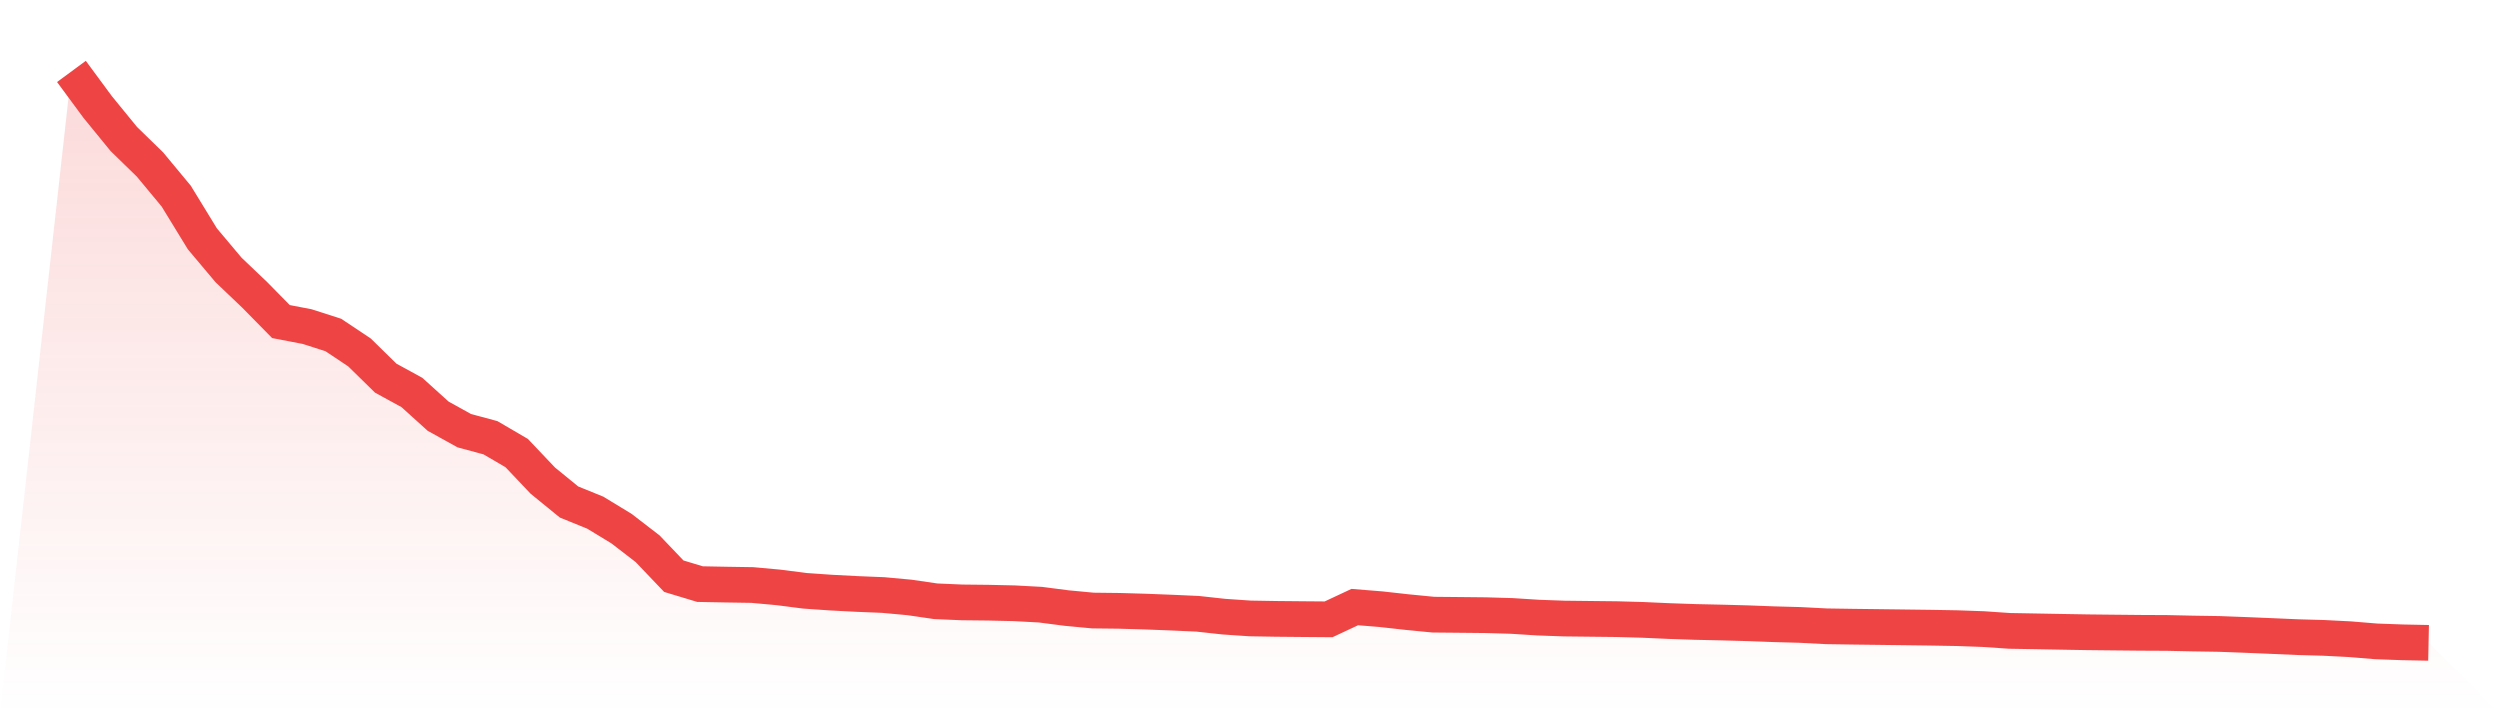<svg viewBox="0 0 140 40" xmlns="http://www.w3.org/2000/svg">
<defs>
<linearGradient id="gradient" x1="0" x2="0" y1="0" y2="1">
<stop offset="0%" stop-color="#ef4444" stop-opacity="0.2"/>
<stop offset="100%" stop-color="#ef4444" stop-opacity="0"/>
</linearGradient>
</defs>
<path d="M4,4 L4,4 L5.467,5.989 L6.933,7.784 L8.4,9.213 L9.867,10.981 L11.333,13.375 L12.8,15.119 L14.267,16.517 L15.733,18.008 L17.2,18.289 L18.667,18.76 L20.133,19.738 L21.6,21.176 L23.067,21.979 L24.533,23.305 L26,24.118 L27.467,24.514 L28.933,25.371 L30.4,26.917 L31.867,28.113 L33.333,28.708 L34.8,29.6 L36.267,30.73 L37.733,32.267 L39.2,32.71 L40.667,32.738 L42.133,32.761 L43.6,32.895 L45.067,33.084 L46.533,33.186 L48,33.262 L49.467,33.322 L50.933,33.457 L52.4,33.671 L53.867,33.734 L55.333,33.75 L56.8,33.783 L58.267,33.862 L59.733,34.052 L61.2,34.19 L62.667,34.207 L64.133,34.249 L65.6,34.306 L67.067,34.372 L68.533,34.532 L70,34.632 L71.467,34.657 L72.933,34.671 L74.4,34.683 L75.867,33.996 L77.333,34.115 L78.8,34.278 L80.267,34.421 L81.733,34.435 L83.2,34.45 L84.667,34.493 L86.133,34.586 L87.6,34.639 L89.067,34.656 L90.533,34.672 L92,34.713 L93.467,34.779 L94.933,34.829 L96.4,34.861 L97.867,34.901 L99.333,34.956 L100.8,34.996 L102.267,35.072 L103.733,35.095 L105.2,35.113 L106.667,35.132 L108.133,35.151 L109.6,35.177 L111.067,35.229 L112.533,35.329 L114,35.355 L115.467,35.382 L116.933,35.407 L118.4,35.423 L119.867,35.438 L121.333,35.445 L122.8,35.477 L124.267,35.5 L125.733,35.555 L127.2,35.616 L128.667,35.68 L130.133,35.721 L131.6,35.796 L133.067,35.917 L134.533,35.97 L136,36 L140,40 L0,40 z" fill="url(#gradient)"/>
<path d="M4,4 L4,4 L5.467,5.989 L6.933,7.784 L8.4,9.213 L9.867,10.981 L11.333,13.375 L12.8,15.119 L14.267,16.517 L15.733,18.008 L17.2,18.289 L18.667,18.76 L20.133,19.738 L21.6,21.176 L23.067,21.979 L24.533,23.305 L26,24.118 L27.467,24.514 L28.933,25.371 L30.4,26.917 L31.867,28.113 L33.333,28.708 L34.8,29.6 L36.267,30.73 L37.733,32.267 L39.2,32.71 L40.667,32.738 L42.133,32.761 L43.6,32.895 L45.067,33.084 L46.533,33.186 L48,33.262 L49.467,33.322 L50.933,33.457 L52.4,33.671 L53.867,33.734 L55.333,33.75 L56.8,33.783 L58.267,33.862 L59.733,34.052 L61.2,34.19 L62.667,34.207 L64.133,34.249 L65.6,34.306 L67.067,34.372 L68.533,34.532 L70,34.632 L71.467,34.657 L72.933,34.671 L74.4,34.683 L75.867,33.996 L77.333,34.115 L78.8,34.278 L80.267,34.421 L81.733,34.435 L83.2,34.45 L84.667,34.493 L86.133,34.586 L87.6,34.639 L89.067,34.656 L90.533,34.672 L92,34.713 L93.467,34.779 L94.933,34.829 L96.4,34.861 L97.867,34.901 L99.333,34.956 L100.8,34.996 L102.267,35.072 L103.733,35.095 L105.2,35.113 L106.667,35.132 L108.133,35.151 L109.6,35.177 L111.067,35.229 L112.533,35.329 L114,35.355 L115.467,35.382 L116.933,35.407 L118.4,35.423 L119.867,35.438 L121.333,35.445 L122.8,35.477 L124.267,35.5 L125.733,35.555 L127.2,35.616 L128.667,35.68 L130.133,35.721 L131.6,35.796 L133.067,35.917 L134.533,35.97 L136,36" fill="none" stroke="#ef4444" stroke-width="2"/>
</svg>